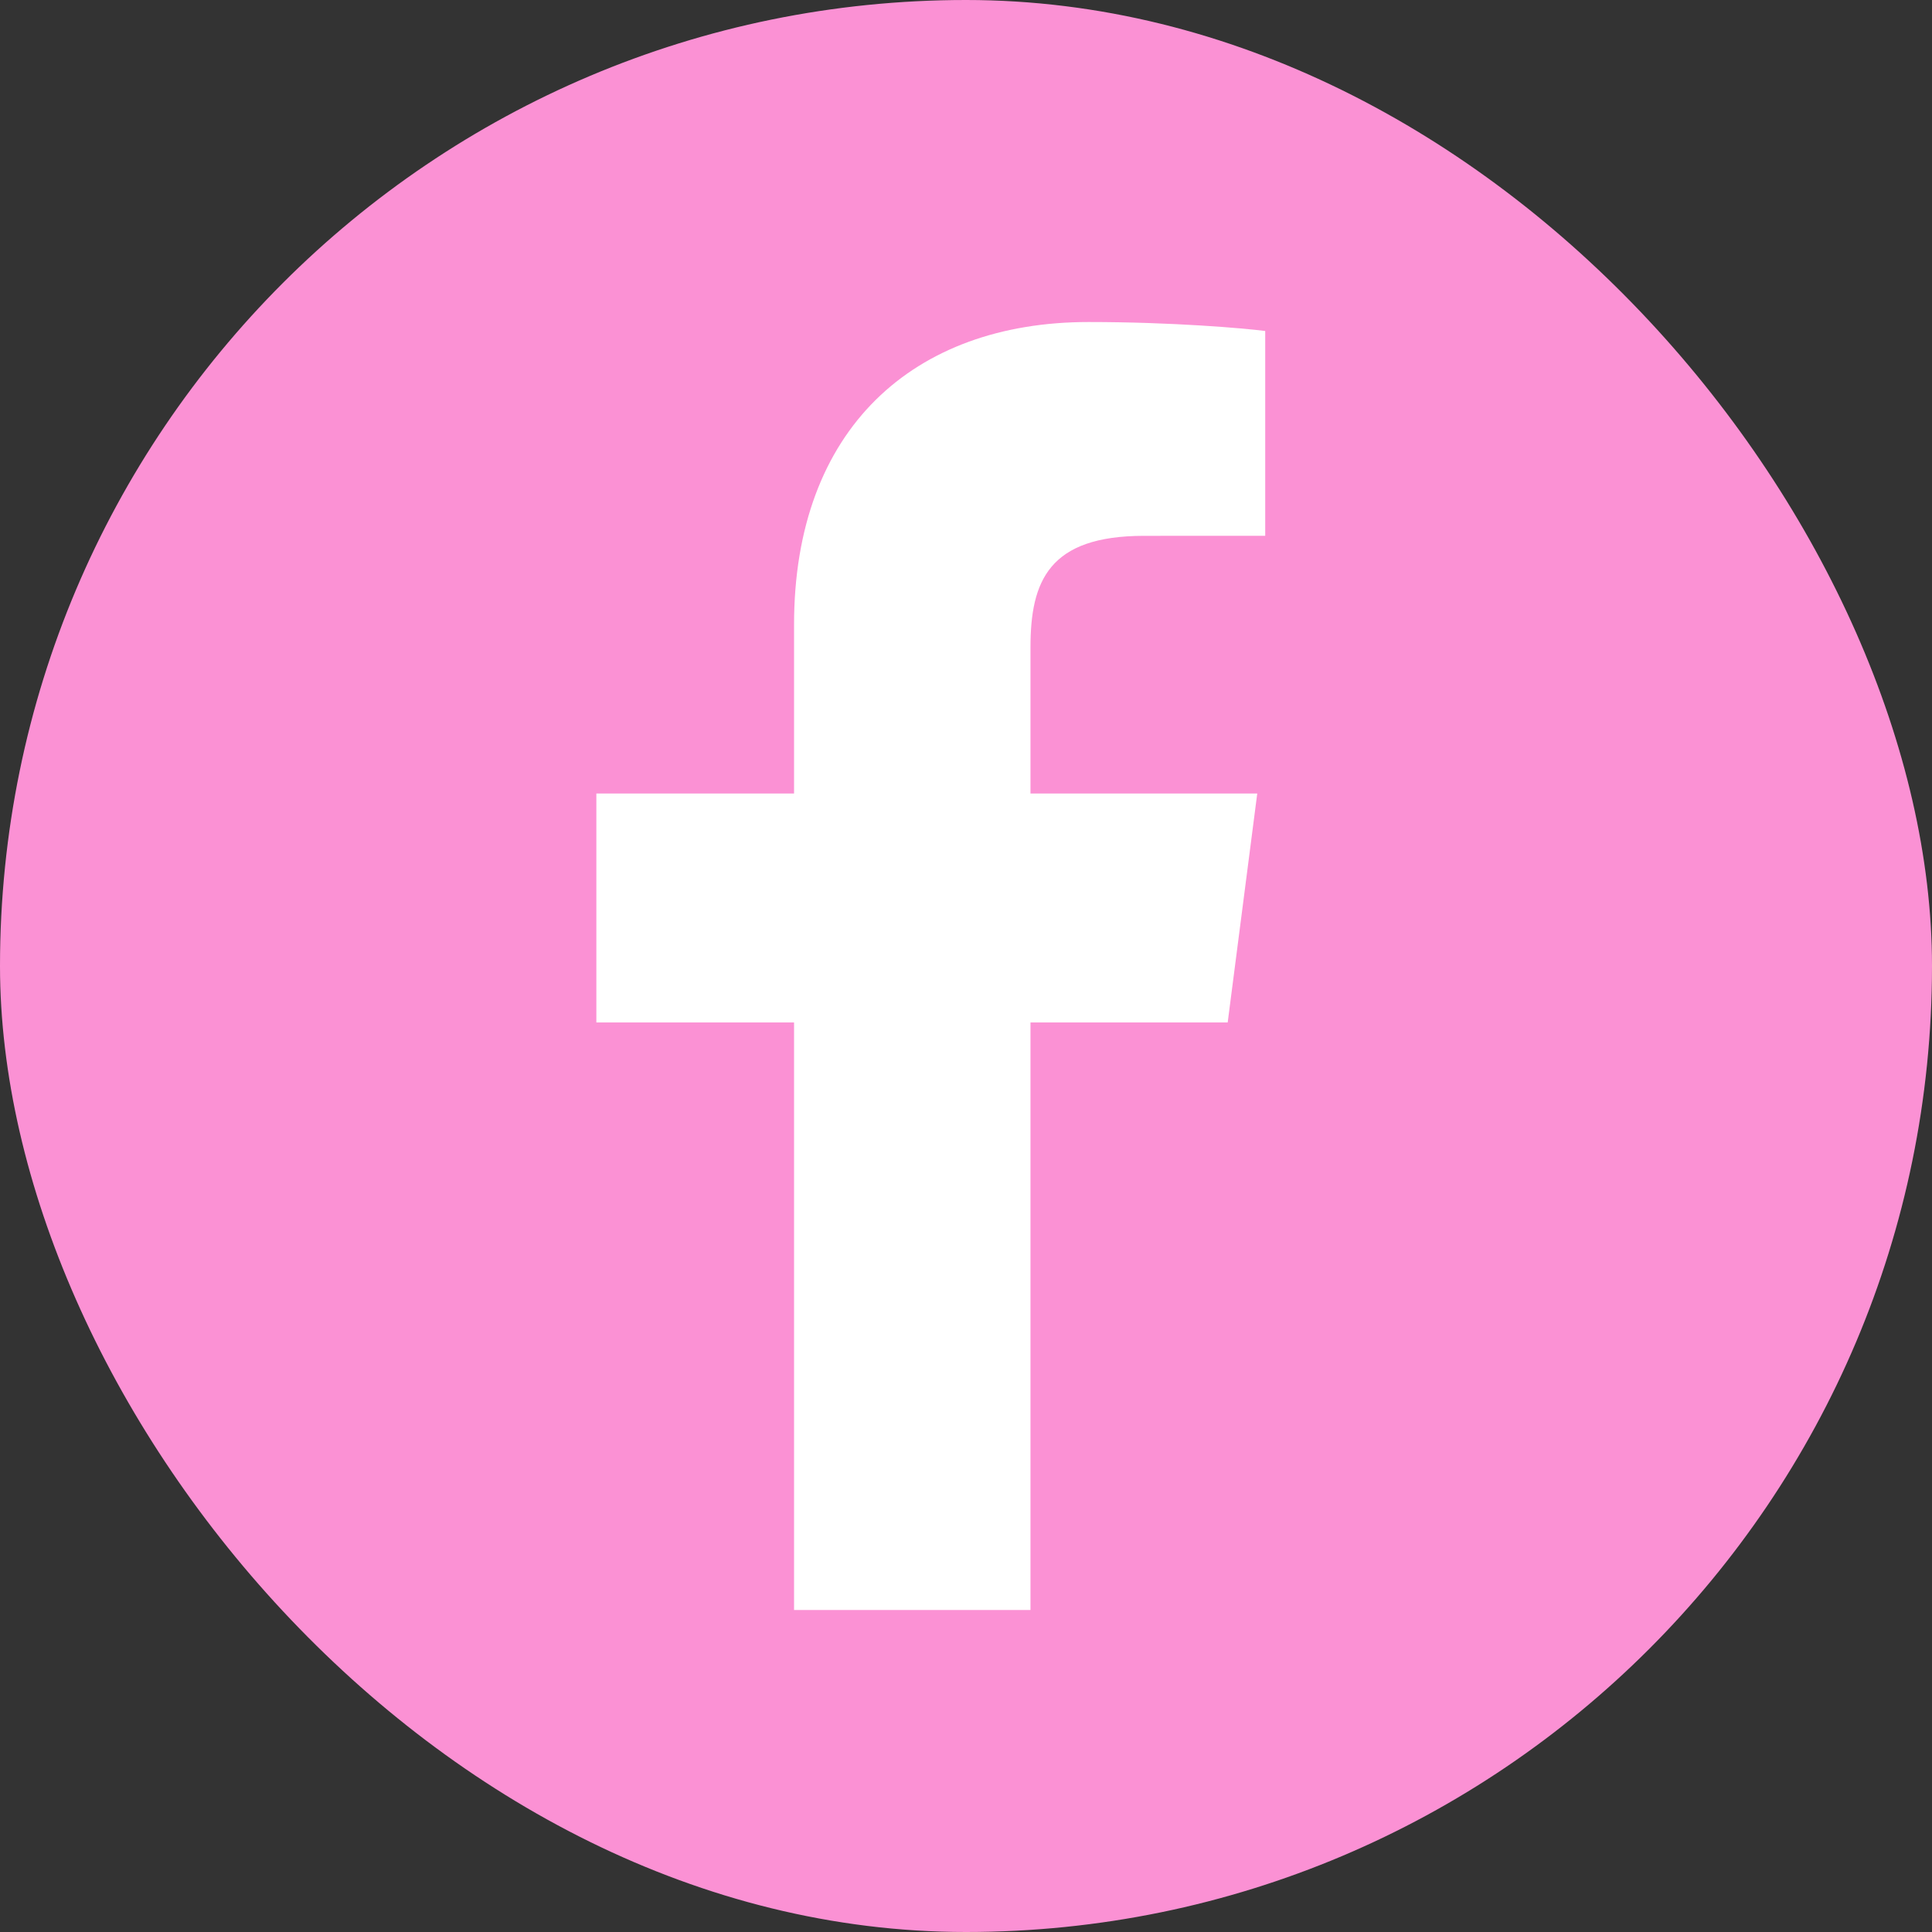 <svg width="40" height="40" viewBox="0 0 40 40" fill="none" xmlns="http://www.w3.org/2000/svg">
    <rect x="0" y="0" width="40" height="40" fill="#333333" stroke="none"/>
    <rect width="40" height="40" rx="20" fill="#FB91D4"/>
    <path d="M21.335 33.333V21.169H25.418L26.03 16.429H21.335V13.402C21.335 12.03 21.716 11.094 23.685 11.094L26.195 11.093V6.853C25.761 6.796 24.271 6.667 22.537 6.667C18.918 6.667 16.44 8.876 16.44 12.933V16.429H12.347V21.169H16.44V33.333L21.335 33.333Z" fill="white"/>
</svg>
